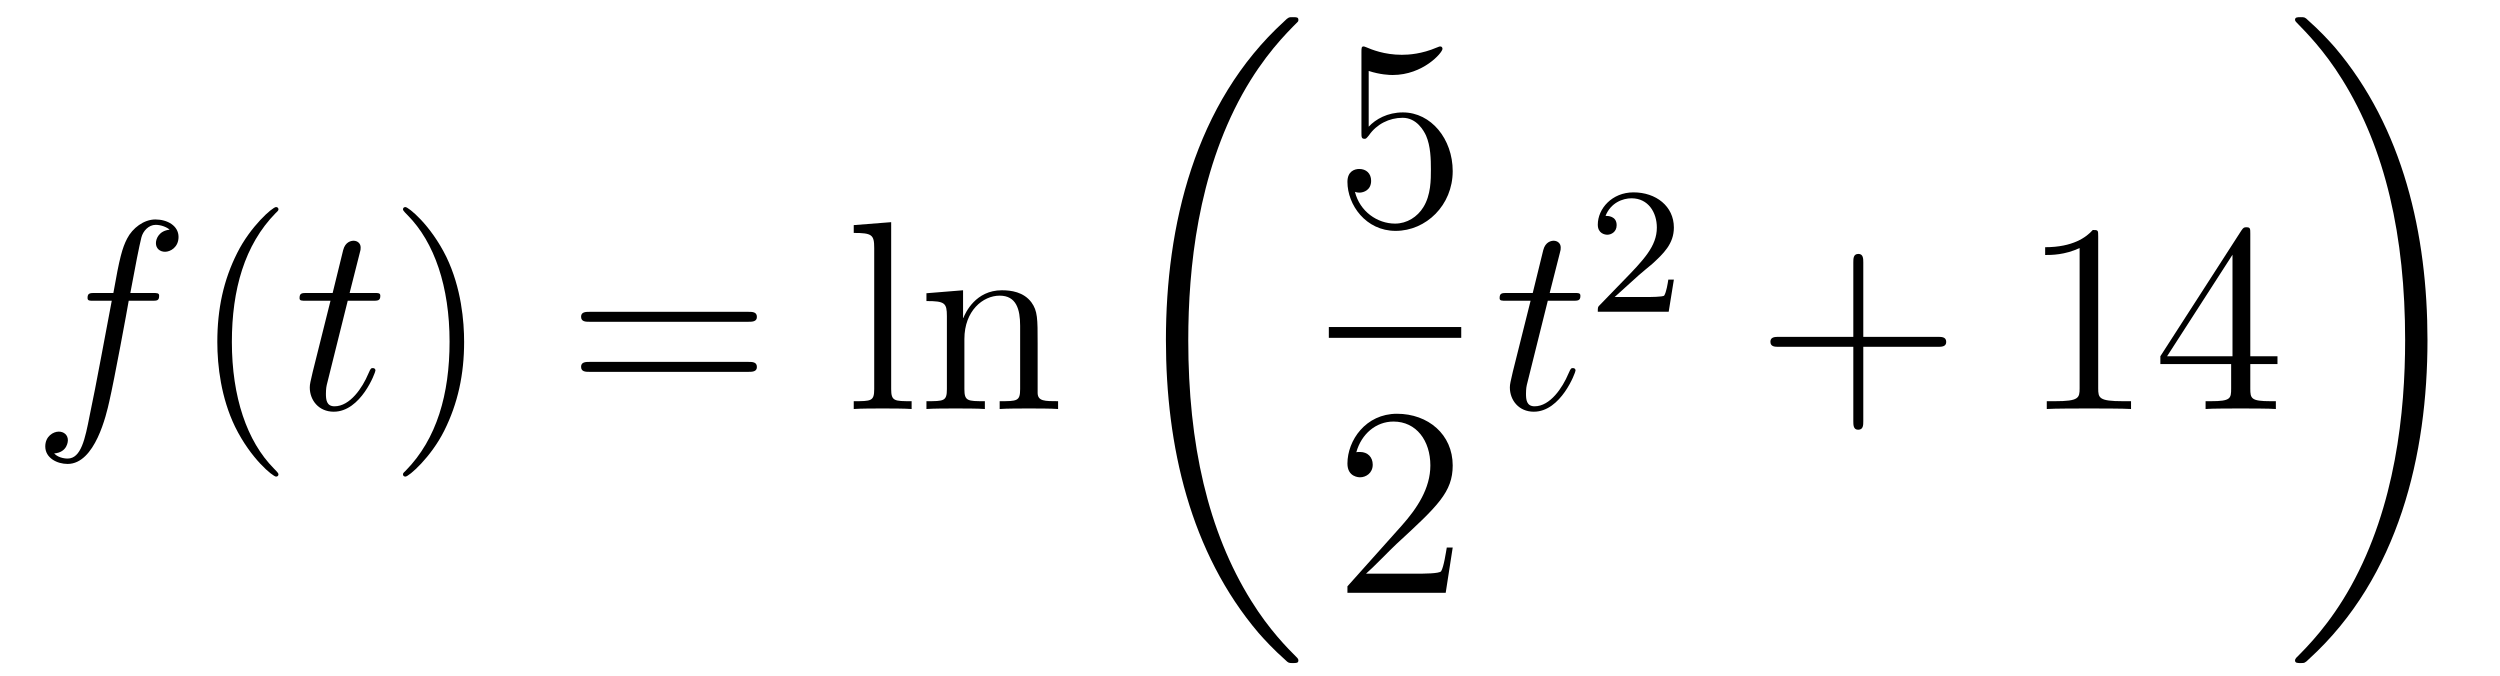 <?xml version='1.0'?>
<!-- This file was generated by dvisvgm 1.14.1 -->
<svg height='30pt' version='1.1' viewBox='0 -30 111 30' width='111pt' xmlns='http://www.w3.org/2000/svg' xmlns:xlink='http://www.w3.org/1999/xlink'>
<g id='page1'>
<g transform='matrix(1 0 0 1 -127 637)'>
<path d='M133.732 -653.646C133.971 -653.646 134.066 -653.646 134.066 -653.873C134.066 -653.992 133.971 -653.992 133.755 -653.992H132.787C133.014 -655.223 133.182 -656.072 133.277 -656.455C133.349 -656.742 133.6 -657.017 133.911 -657.017C134.162 -657.017 134.413 -656.909 134.532 -656.802C134.066 -656.754 133.923 -656.407 133.923 -656.204C133.923 -655.965 134.102 -655.821 134.329 -655.821C134.568 -655.821 134.927 -656.024 134.927 -656.479C134.927 -656.981 134.425 -657.256 133.899 -657.256C133.385 -657.256 132.883 -656.873 132.644 -656.407C132.428 -655.988 132.309 -655.558 132.034 -653.992H131.233C131.006 -653.992 130.887 -653.992 130.887 -653.777C130.887 -653.646 130.958 -653.646 131.197 -653.646H131.962C131.747 -652.534 131.257 -649.832 130.982 -648.553C130.779 -647.513 130.6 -646.64 130.002 -646.64C129.966 -646.64 129.619 -646.64 129.404 -646.867C130.014 -646.915 130.014 -647.441 130.014 -647.453C130.014 -647.692 129.834 -647.836 129.608 -647.836C129.368 -647.836 129.01 -647.632 129.01 -647.178C129.01 -646.664 129.536 -646.401 130.002 -646.401C131.221 -646.401 131.723 -648.589 131.855 -649.187C132.07 -650.107 132.656 -653.287 132.715 -653.646H133.732Z' fill-rule='evenodd'/>
<path d='M139.363 -645.935C139.363 -645.971 139.363 -645.995 139.16 -646.198C137.964 -647.406 137.295 -649.378 137.295 -651.817C137.295 -654.136 137.857 -656.132 139.243 -657.543C139.363 -657.65 139.363 -657.674 139.363 -657.71C139.363 -657.782 139.303 -657.806 139.255 -657.806C139.1 -657.806 138.12 -656.945 137.534 -655.773C136.924 -654.566 136.649 -653.287 136.649 -651.817C136.649 -650.752 136.817 -649.33 137.438 -648.051C138.143 -646.617 139.124 -645.839 139.255 -645.839C139.303 -645.839 139.363 -645.863 139.363 -645.935Z' fill-rule='evenodd'/>
<path d='M142.439 -653.646H143.539C143.766 -653.646 143.886 -653.646 143.886 -653.861C143.886 -653.992 143.814 -653.992 143.575 -653.992H142.523L142.965 -655.737C143.013 -655.905 143.013 -655.929 143.013 -656.013C143.013 -656.204 142.858 -656.311 142.702 -656.311C142.606 -656.311 142.332 -656.275 142.236 -655.893L141.77 -653.992H140.646C140.407 -653.992 140.3 -653.992 140.3 -653.765C140.3 -653.646 140.383 -653.646 140.61 -653.646H141.674L140.885 -650.49C140.79 -650.071 140.754 -649.952 140.754 -649.796C140.754 -649.234 141.148 -648.72 141.818 -648.72C143.025 -648.72 143.67 -650.466 143.67 -650.549C143.67 -650.621 143.623 -650.657 143.551 -650.657C143.527 -650.657 143.479 -650.657 143.455 -650.609C143.443 -650.597 143.431 -650.585 143.348 -650.394C143.097 -649.796 142.547 -648.96 141.853 -648.96C141.495 -648.96 141.471 -649.258 141.471 -649.521C141.471 -649.533 141.471 -649.76 141.507 -649.904L142.439 -653.646Z' fill-rule='evenodd'/>
<path d='M147.607 -651.817C147.607 -652.725 147.487 -654.207 146.818 -655.594C146.112 -657.028 145.132 -657.806 145.001 -657.806C144.953 -657.806 144.893 -657.782 144.893 -657.71C144.893 -657.674 144.893 -657.65 145.096 -657.447C146.292 -656.24 146.961 -654.267 146.961 -651.828C146.961 -649.509 146.399 -647.513 145.013 -646.102C144.893 -645.995 144.893 -645.971 144.893 -645.935C144.893 -645.863 144.953 -645.839 145.001 -645.839C145.156 -645.839 146.136 -646.7 146.722 -647.872C147.332 -649.091 147.607 -650.382 147.607 -651.817Z' fill-rule='evenodd'/>
<path d='M160.223 -652.713C160.39 -652.713 160.606 -652.713 160.606 -652.928C160.606 -653.155 160.403 -653.155 160.223 -653.155H153.182C153.015 -653.155 152.8 -653.155 152.8 -652.94C152.8 -652.713 153.003 -652.713 153.182 -652.713H160.223ZM160.223 -650.49C160.39 -650.49 160.606 -650.49 160.606 -650.705C160.606 -650.932 160.403 -650.932 160.223 -650.932H153.182C153.015 -650.932 152.8 -650.932 152.8 -650.717C152.8 -650.49 153.003 -650.49 153.182 -650.49H160.223Z' fill-rule='evenodd'/>
<path d='M166.568 -657.136L164.906 -657.005V-656.658C165.719 -656.658 165.815 -656.574 165.815 -655.988V-649.725C165.815 -649.187 165.683 -649.187 164.906 -649.187V-648.84C165.24 -648.864 165.826 -648.864 166.185 -648.864C166.544 -648.864 167.141 -648.864 167.476 -648.84V-649.187C166.711 -649.187 166.568 -649.187 166.568 -649.725V-657.136ZM173.071 -651.745C173.071 -652.857 173.071 -653.191 172.796 -653.574C172.449 -654.04 171.888 -654.112 171.481 -654.112C170.321 -654.112 169.867 -653.12 169.772 -652.881H169.76V-654.112L168.134 -653.98V-653.633C168.947 -653.633 169.042 -653.55 169.042 -652.964V-649.725C169.042 -649.187 168.911 -649.187 168.134 -649.187V-648.84C168.445 -648.864 169.09 -648.864 169.425 -648.864C169.772 -648.864 170.417 -648.864 170.728 -648.84V-649.187C169.963 -649.187 169.819 -649.187 169.819 -649.725V-651.948C169.819 -653.203 170.644 -653.873 171.385 -653.873C172.127 -653.873 172.294 -653.263 172.294 -652.534V-649.725C172.294 -649.187 172.162 -649.187 171.385 -649.187V-648.84C171.696 -648.864 172.342 -648.864 172.676 -648.864C173.023 -648.864 173.669 -648.864 173.979 -648.84V-649.187C173.382 -649.187 173.083 -649.187 173.071 -649.545V-651.745Z' fill-rule='evenodd'/>
<path d='M184.648 -637.68C184.648 -637.728 184.624 -637.752 184.6 -637.788C184.158 -638.23 183.357 -639.031 182.556 -640.322C180.631 -643.406 179.759 -647.291 179.759 -651.893C179.759 -655.109 180.189 -659.257 182.161 -662.819C183.106 -664.517 184.086 -665.497 184.612 -666.023C184.648 -666.059 184.648 -666.083 184.648 -666.119C184.648 -666.238 184.564 -666.238 184.397 -666.238C184.229 -666.238 184.206 -666.238 184.026 -666.059C180.022 -662.413 178.767 -656.938 178.767 -651.905C178.767 -647.207 179.842 -642.473 182.879 -638.899C183.118 -638.624 183.572 -638.134 184.062 -637.704C184.206 -637.56 184.229 -637.56 184.397 -637.56C184.564 -637.56 184.648 -637.56 184.648 -637.68Z' fill-rule='evenodd'/>
<path d='M187.77 -663.85C188.284 -663.682 188.703 -663.67 188.834 -663.67C190.185 -663.67 191.046 -664.662 191.046 -664.83C191.046 -664.878 191.022 -664.938 190.95 -664.938C190.926 -664.938 190.902 -664.938 190.794 -664.89C190.125 -664.603 189.551 -664.567 189.241 -664.567C188.452 -664.567 187.89 -664.806 187.662 -664.902C187.579 -664.938 187.555 -664.938 187.543 -664.938C187.448 -664.938 187.448 -664.866 187.448 -664.674V-661.124C187.448 -660.909 187.448 -660.837 187.591 -660.837C187.651 -660.837 187.662 -660.849 187.782 -660.993C188.117 -661.483 188.679 -661.77 189.276 -661.77C189.91 -661.77 190.221 -661.184 190.316 -660.981C190.52 -660.514 190.532 -659.929 190.532 -659.474C190.532 -659.02 190.532 -658.339 190.197 -657.801C189.934 -657.371 189.468 -657.072 188.942 -657.072C188.153 -657.072 187.376 -657.61 187.16 -658.482C187.22 -658.458 187.292 -658.447 187.352 -658.447C187.555 -658.447 187.878 -658.566 187.878 -658.972C187.878 -659.307 187.651 -659.498 187.352 -659.498C187.137 -659.498 186.826 -659.391 186.826 -658.925C186.826 -657.908 187.639 -656.749 188.966 -656.749C190.316 -656.749 191.5 -657.885 191.5 -659.403C191.5 -660.825 190.543 -662.009 189.288 -662.009C188.607 -662.009 188.081 -661.71 187.77 -661.375V-663.85Z' fill-rule='evenodd'/>
<path d='M186 -652H191.879V-652.48H186'/>
<path d='M191.5 -642.688H191.237C191.201 -642.485 191.105 -641.827 190.986 -641.636C190.902 -641.529 190.221 -641.529 189.862 -641.529H187.651C187.973 -641.804 188.703 -642.569 189.013 -642.856C190.83 -644.529 191.5 -645.151 191.5 -646.334C191.5 -647.709 190.412 -648.629 189.025 -648.629S186.826 -647.446 186.826 -646.418C186.826 -645.808 187.352 -645.808 187.388 -645.808C187.639 -645.808 187.949 -645.987 187.949 -646.37C187.949 -646.705 187.722 -646.932 187.388 -646.932C187.28 -646.932 187.256 -646.932 187.22 -646.92C187.448 -647.733 188.093 -648.283 188.87 -648.283C189.886 -648.283 190.508 -647.434 190.508 -646.334C190.508 -645.318 189.922 -644.433 189.241 -643.668L186.826 -640.967V-640.68H191.189L191.5 -642.688Z' fill-rule='evenodd'/>
<path d='M195.722 -653.646H196.823C197.05 -653.646 197.17 -653.646 197.17 -653.861C197.17 -653.992 197.098 -653.992 196.859 -653.992H195.806L196.249 -655.737C196.296 -655.905 196.296 -655.929 196.296 -656.013C196.296 -656.204 196.141 -656.311 195.985 -656.311C195.89 -656.311 195.616 -656.275 195.52 -655.893L195.054 -653.992H193.93C193.691 -653.992 193.583 -653.992 193.583 -653.765C193.583 -653.646 193.667 -653.646 193.894 -653.646H194.958L194.168 -650.49C194.074 -650.071 194.038 -649.952 194.038 -649.796C194.038 -649.234 194.432 -648.72 195.101 -648.72C196.308 -648.72 196.954 -650.466 196.954 -650.549C196.954 -650.621 196.907 -650.657 196.835 -650.657C196.811 -650.657 196.763 -650.657 196.739 -650.609C196.727 -650.597 196.715 -650.585 196.631 -650.394C196.38 -649.796 195.83 -648.96 195.137 -648.96C194.778 -648.96 194.754 -649.258 194.754 -649.521C194.754 -649.533 194.754 -649.76 194.79 -649.904L195.722 -653.646Z' fill-rule='evenodd'/>
<path d='M199.768 -654.786C199.895 -654.905 200.23 -655.168 200.357 -655.28C200.851 -655.734 201.32 -656.172 201.32 -656.897C201.32 -657.845 200.524 -658.459 199.528 -658.459C198.572 -658.459 197.942 -657.734 197.942 -657.025C197.942 -656.634 198.253 -656.578 198.365 -656.578C198.532 -656.578 198.779 -656.698 198.779 -657.001C198.779 -657.415 198.38 -657.415 198.286 -657.415C198.516 -657.997 199.05 -658.196 199.44 -658.196C200.182 -658.196 200.564 -657.567 200.564 -656.897C200.564 -656.068 199.982 -655.463 199.042 -654.499L198.038 -653.463C197.942 -653.375 197.942 -653.359 197.942 -653.16H201.09L201.32 -654.586H201.073C201.05 -654.427 200.987 -654.028 200.891 -653.877C200.843 -653.813 200.237 -653.813 200.11 -653.813H198.691L199.768 -654.786Z' fill-rule='evenodd'/>
<path d='M209.73 -651.601H213.029C213.197 -651.601 213.412 -651.601 213.412 -651.817C213.412 -652.044 213.209 -652.044 213.029 -652.044H209.73V-655.343C209.73 -655.51 209.73 -655.726 209.514 -655.726C209.287 -655.726 209.287 -655.522 209.287 -655.343V-652.044H205.988C205.82 -652.044 205.606 -652.044 205.606 -651.828C205.606 -651.601 205.808 -651.601 205.988 -651.601H209.287V-648.302C209.287 -648.135 209.287 -647.92 209.502 -647.92C209.73 -647.92 209.73 -648.123 209.73 -648.302V-651.601Z' fill-rule='evenodd'/>
<path d='M220.16 -656.502C220.16 -656.778 220.16 -656.789 219.92 -656.789C219.634 -656.467 219.036 -656.024 217.805 -656.024V-655.678C218.08 -655.678 218.677 -655.678 219.335 -655.988V-649.76C219.335 -649.33 219.299 -649.187 218.248 -649.187H217.877V-648.84C218.2 -648.864 219.359 -648.864 219.754 -648.864C220.148 -648.864 221.296 -648.864 221.618 -648.84V-649.187H221.248C220.196 -649.187 220.16 -649.33 220.16 -649.76V-656.502ZM226.913 -656.622C226.913 -656.849 226.913 -656.909 226.745 -656.909C226.65 -656.909 226.614 -656.909 226.518 -656.766L222.92 -651.183V-650.836H226.063V-649.748C226.063 -649.306 226.04 -649.187 225.167 -649.187H224.928V-648.84C225.203 -648.864 226.147 -648.864 226.482 -648.864C226.817 -648.864 227.773 -648.864 228.048 -648.84V-649.187H227.809C226.949 -649.187 226.913 -649.306 226.913 -649.748V-650.836H228.12V-651.183H226.913V-656.622ZM226.123 -655.69V-651.183H223.219L226.123 -655.69Z' fill-rule='evenodd'/>
<path d='M234.78 -651.893C234.78 -656.591 233.704 -661.325 230.668 -664.899C230.429 -665.174 229.974 -665.664 229.484 -666.095C229.34 -666.238 229.316 -666.238 229.15 -666.238C229.006 -666.238 228.899 -666.238 228.899 -666.119C228.899 -666.071 228.947 -666.023 228.97 -665.999C229.388 -665.569 230.189 -664.768 230.99 -663.477C232.915 -660.393 233.788 -656.508 233.788 -651.905C233.788 -648.69 233.357 -644.542 231.385 -640.979C230.441 -639.282 229.448 -638.29 228.947 -637.788C228.922 -637.752 228.899 -637.716 228.899 -637.68C228.899 -637.56 229.006 -637.56 229.15 -637.56C229.316 -637.56 229.34 -637.56 229.52 -637.74C233.525 -641.386 234.78 -646.861 234.78 -651.893Z' fill-rule='evenodd'/>
</g>
</g>
</svg>
